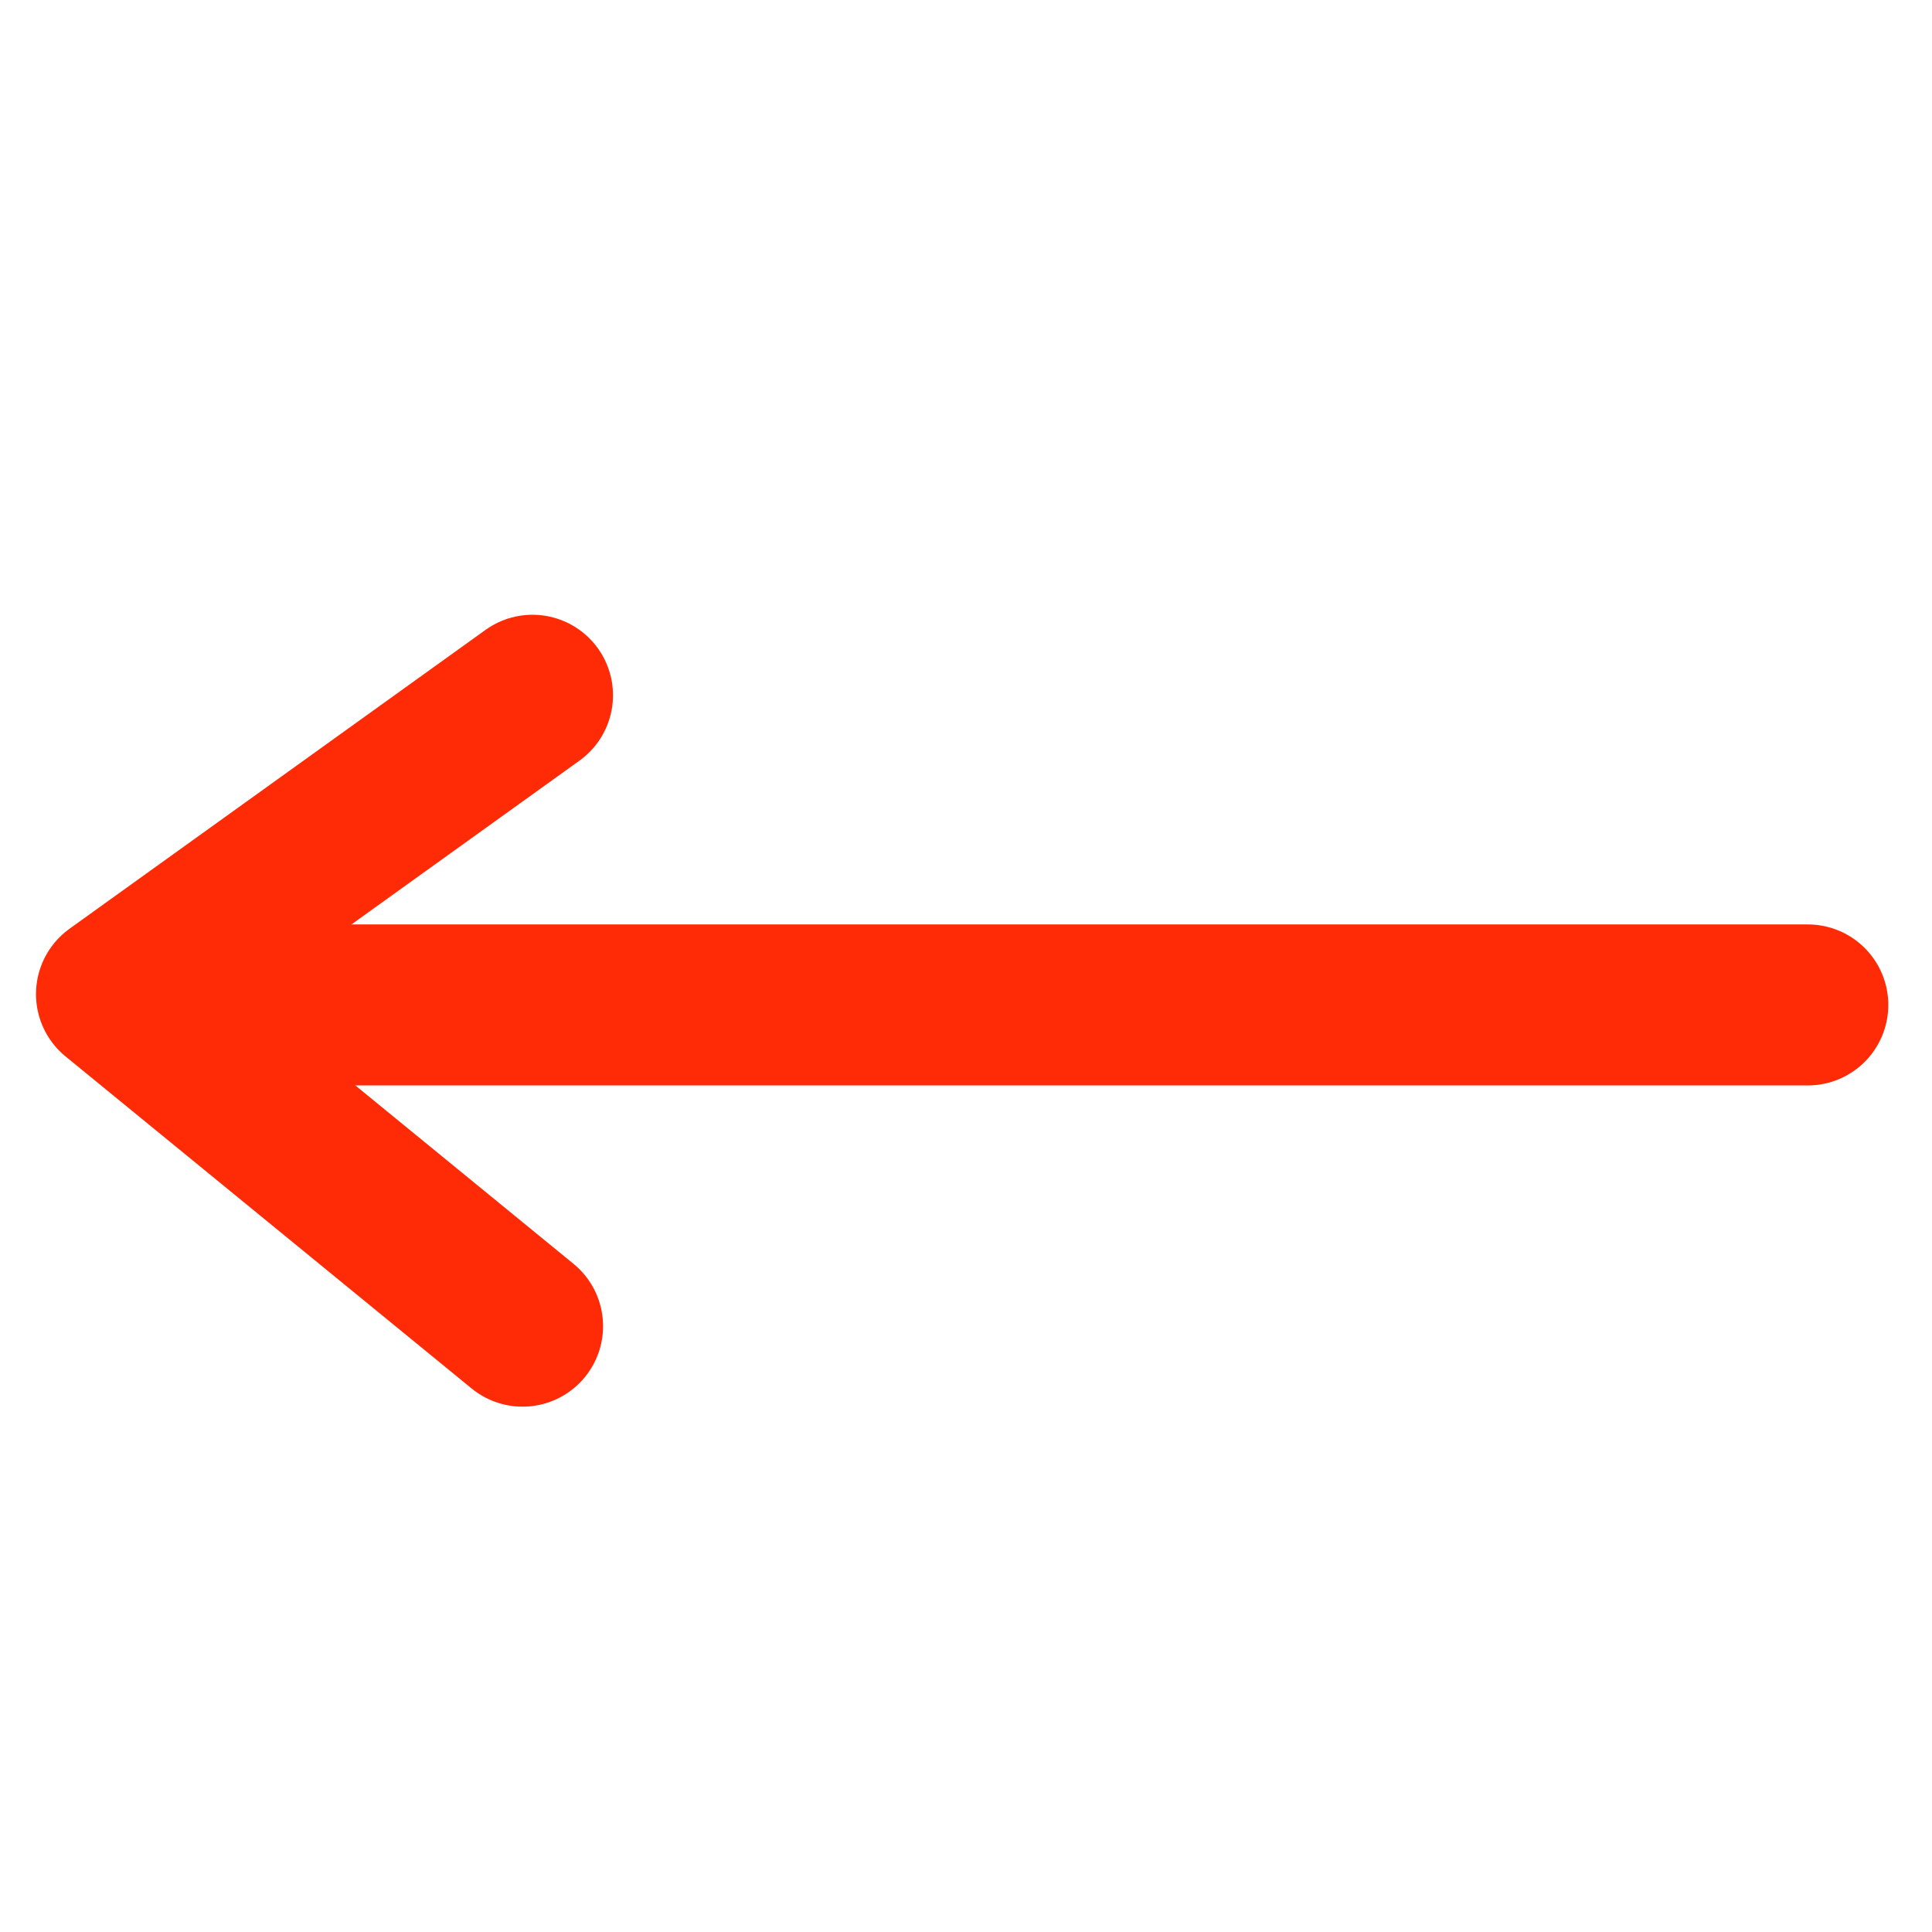 <?xml version="1.0"?><svg width="60" height="60" xmlns="http://www.w3.org/2000/svg" xmlns:xlink="http://www.w3.org/1999/xlink">
 <defs>
  <linearGradient id="linearGradient575">
   <stop stop-color="#000" offset="0" id="stop576"/>
   <stop stop-color="#fff" offset="1" id="stop577"/>
  </linearGradient>
  <linearGradient xlink:href="#linearGradient575" id="linearGradient578"/>
 </defs>
 <g>
  <title>Layer 1</title>
  <path fill="none" fill-rule="evenodd" stroke="#ff2b06" stroke-width="5" stroke-linejoin="round" stroke-linecap="round" fill-opacity="0.75" id="path831" d="m5.038,31.209l51.105,0"/>
  <path fill="none" fill-rule="evenodd" stroke="#ff2b06" stroke-width="5" stroke-linecap="round" stroke-linejoin="round" id="path869" d="m16.537,21.592l-12.919,9.281l12.611,10.312"/>
 </g>
</svg>